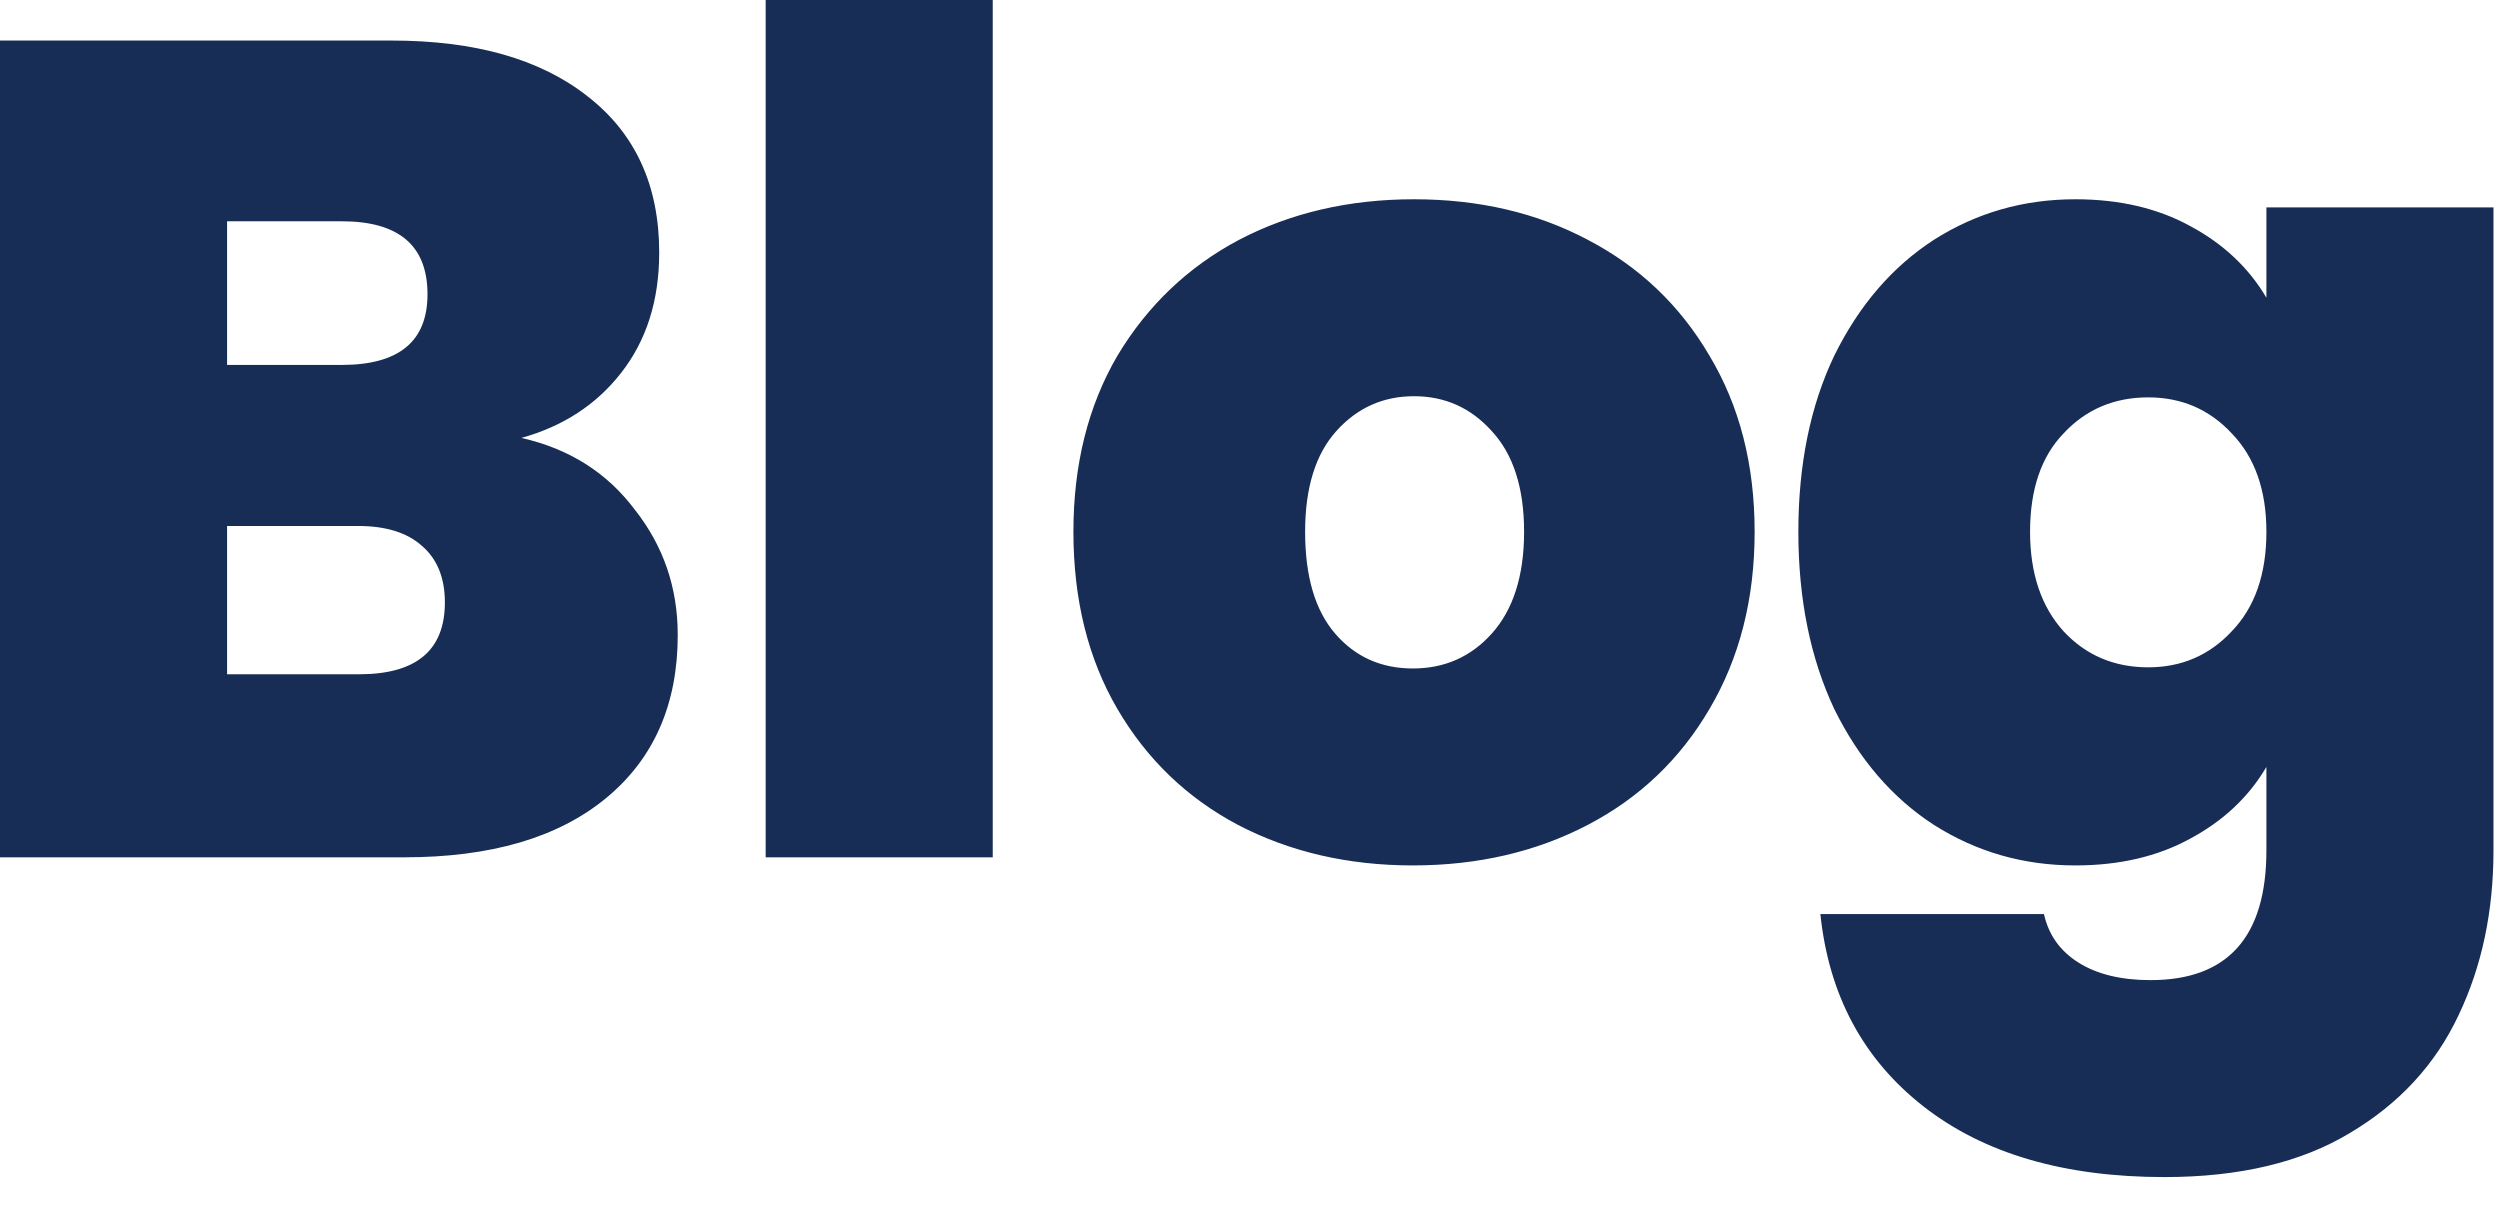 <svg width="41" height="20" viewBox="0 0 41 20" fill="none" xmlns="http://www.w3.org/2000/svg">
<path d="M8.55 7.182C9.335 7.359 9.956 7.752 10.412 8.36C10.881 8.955 11.115 9.639 11.115 10.412C11.115 11.552 10.722 12.445 9.937 13.091C9.152 13.737 8.05 14.06 6.631 14.06H8.56817e-07V0.665H6.422C7.79 0.665 8.86 0.969 9.633 1.577C10.418 2.185 10.811 3.04 10.811 4.142C10.811 4.927 10.602 5.586 10.184 6.118C9.779 6.637 9.234 6.992 8.55 7.182ZM3.724 5.985H5.605C6.542 5.985 7.011 5.599 7.011 4.826C7.011 4.028 6.542 3.629 5.605 3.629H3.724V5.985ZM5.89 11.058C6.827 11.058 7.296 10.665 7.296 9.88C7.296 9.475 7.169 9.164 6.916 8.949C6.675 8.734 6.327 8.626 5.871 8.626H3.724V11.058H5.89ZM16.281 -2.6226e-06V14.06H12.557V-2.6226e-06H16.281ZM23.171 14.193C22.107 14.193 21.151 13.971 20.302 13.528C19.466 13.085 18.807 12.451 18.326 11.628C17.845 10.805 17.604 9.836 17.604 8.721C17.604 7.619 17.845 6.656 18.326 5.833C18.82 5.01 19.485 4.376 20.321 3.933C21.169 3.49 22.126 3.268 23.19 3.268C24.254 3.268 25.204 3.49 26.04 3.933C26.889 4.376 27.553 5.01 28.035 5.833C28.529 6.656 28.776 7.619 28.776 8.721C28.776 9.823 28.529 10.792 28.035 11.628C27.553 12.451 26.889 13.085 26.04 13.528C25.191 13.971 24.235 14.193 23.171 14.193ZM23.171 10.963C23.69 10.963 24.121 10.773 24.463 10.393C24.817 10 24.995 9.443 24.995 8.721C24.995 7.999 24.817 7.448 24.463 7.068C24.121 6.688 23.697 6.498 23.19 6.498C22.683 6.498 22.259 6.688 21.917 7.068C21.575 7.448 21.404 7.999 21.404 8.721C21.404 9.456 21.569 10.013 21.898 10.393C22.227 10.773 22.651 10.963 23.171 10.963ZM34.034 3.268C34.756 3.268 35.383 3.414 35.915 3.705C36.46 3.996 36.878 4.389 37.169 4.883V3.401H40.893V13.946C40.893 14.947 40.703 15.846 40.323 16.644C39.943 17.455 39.348 18.101 38.537 18.582C37.739 19.063 36.726 19.304 35.497 19.304C33.85 19.304 32.533 18.918 31.545 18.145C30.557 17.372 29.993 16.321 29.854 14.991H33.521C33.597 15.333 33.787 15.599 34.091 15.789C34.395 15.979 34.788 16.074 35.269 16.074C36.536 16.074 37.169 15.365 37.169 13.946V12.578C36.878 13.072 36.46 13.465 35.915 13.756C35.383 14.047 34.756 14.193 34.034 14.193C33.185 14.193 32.413 13.971 31.716 13.528C31.032 13.085 30.487 12.451 30.082 11.628C29.689 10.792 29.493 9.823 29.493 8.721C29.493 7.619 29.689 6.656 30.082 5.833C30.487 5.01 31.032 4.376 31.716 3.933C32.413 3.49 33.185 3.268 34.034 3.268ZM37.169 8.721C37.169 8.037 36.979 7.499 36.599 7.106C36.232 6.713 35.776 6.517 35.231 6.517C34.674 6.517 34.211 6.713 33.844 7.106C33.477 7.486 33.293 8.024 33.293 8.721C33.293 9.405 33.477 9.95 33.844 10.355C34.211 10.748 34.674 10.944 35.231 10.944C35.776 10.944 36.232 10.748 36.599 10.355C36.979 9.962 37.169 9.418 37.169 8.721Z" fill="#172D55"/>
</svg>
